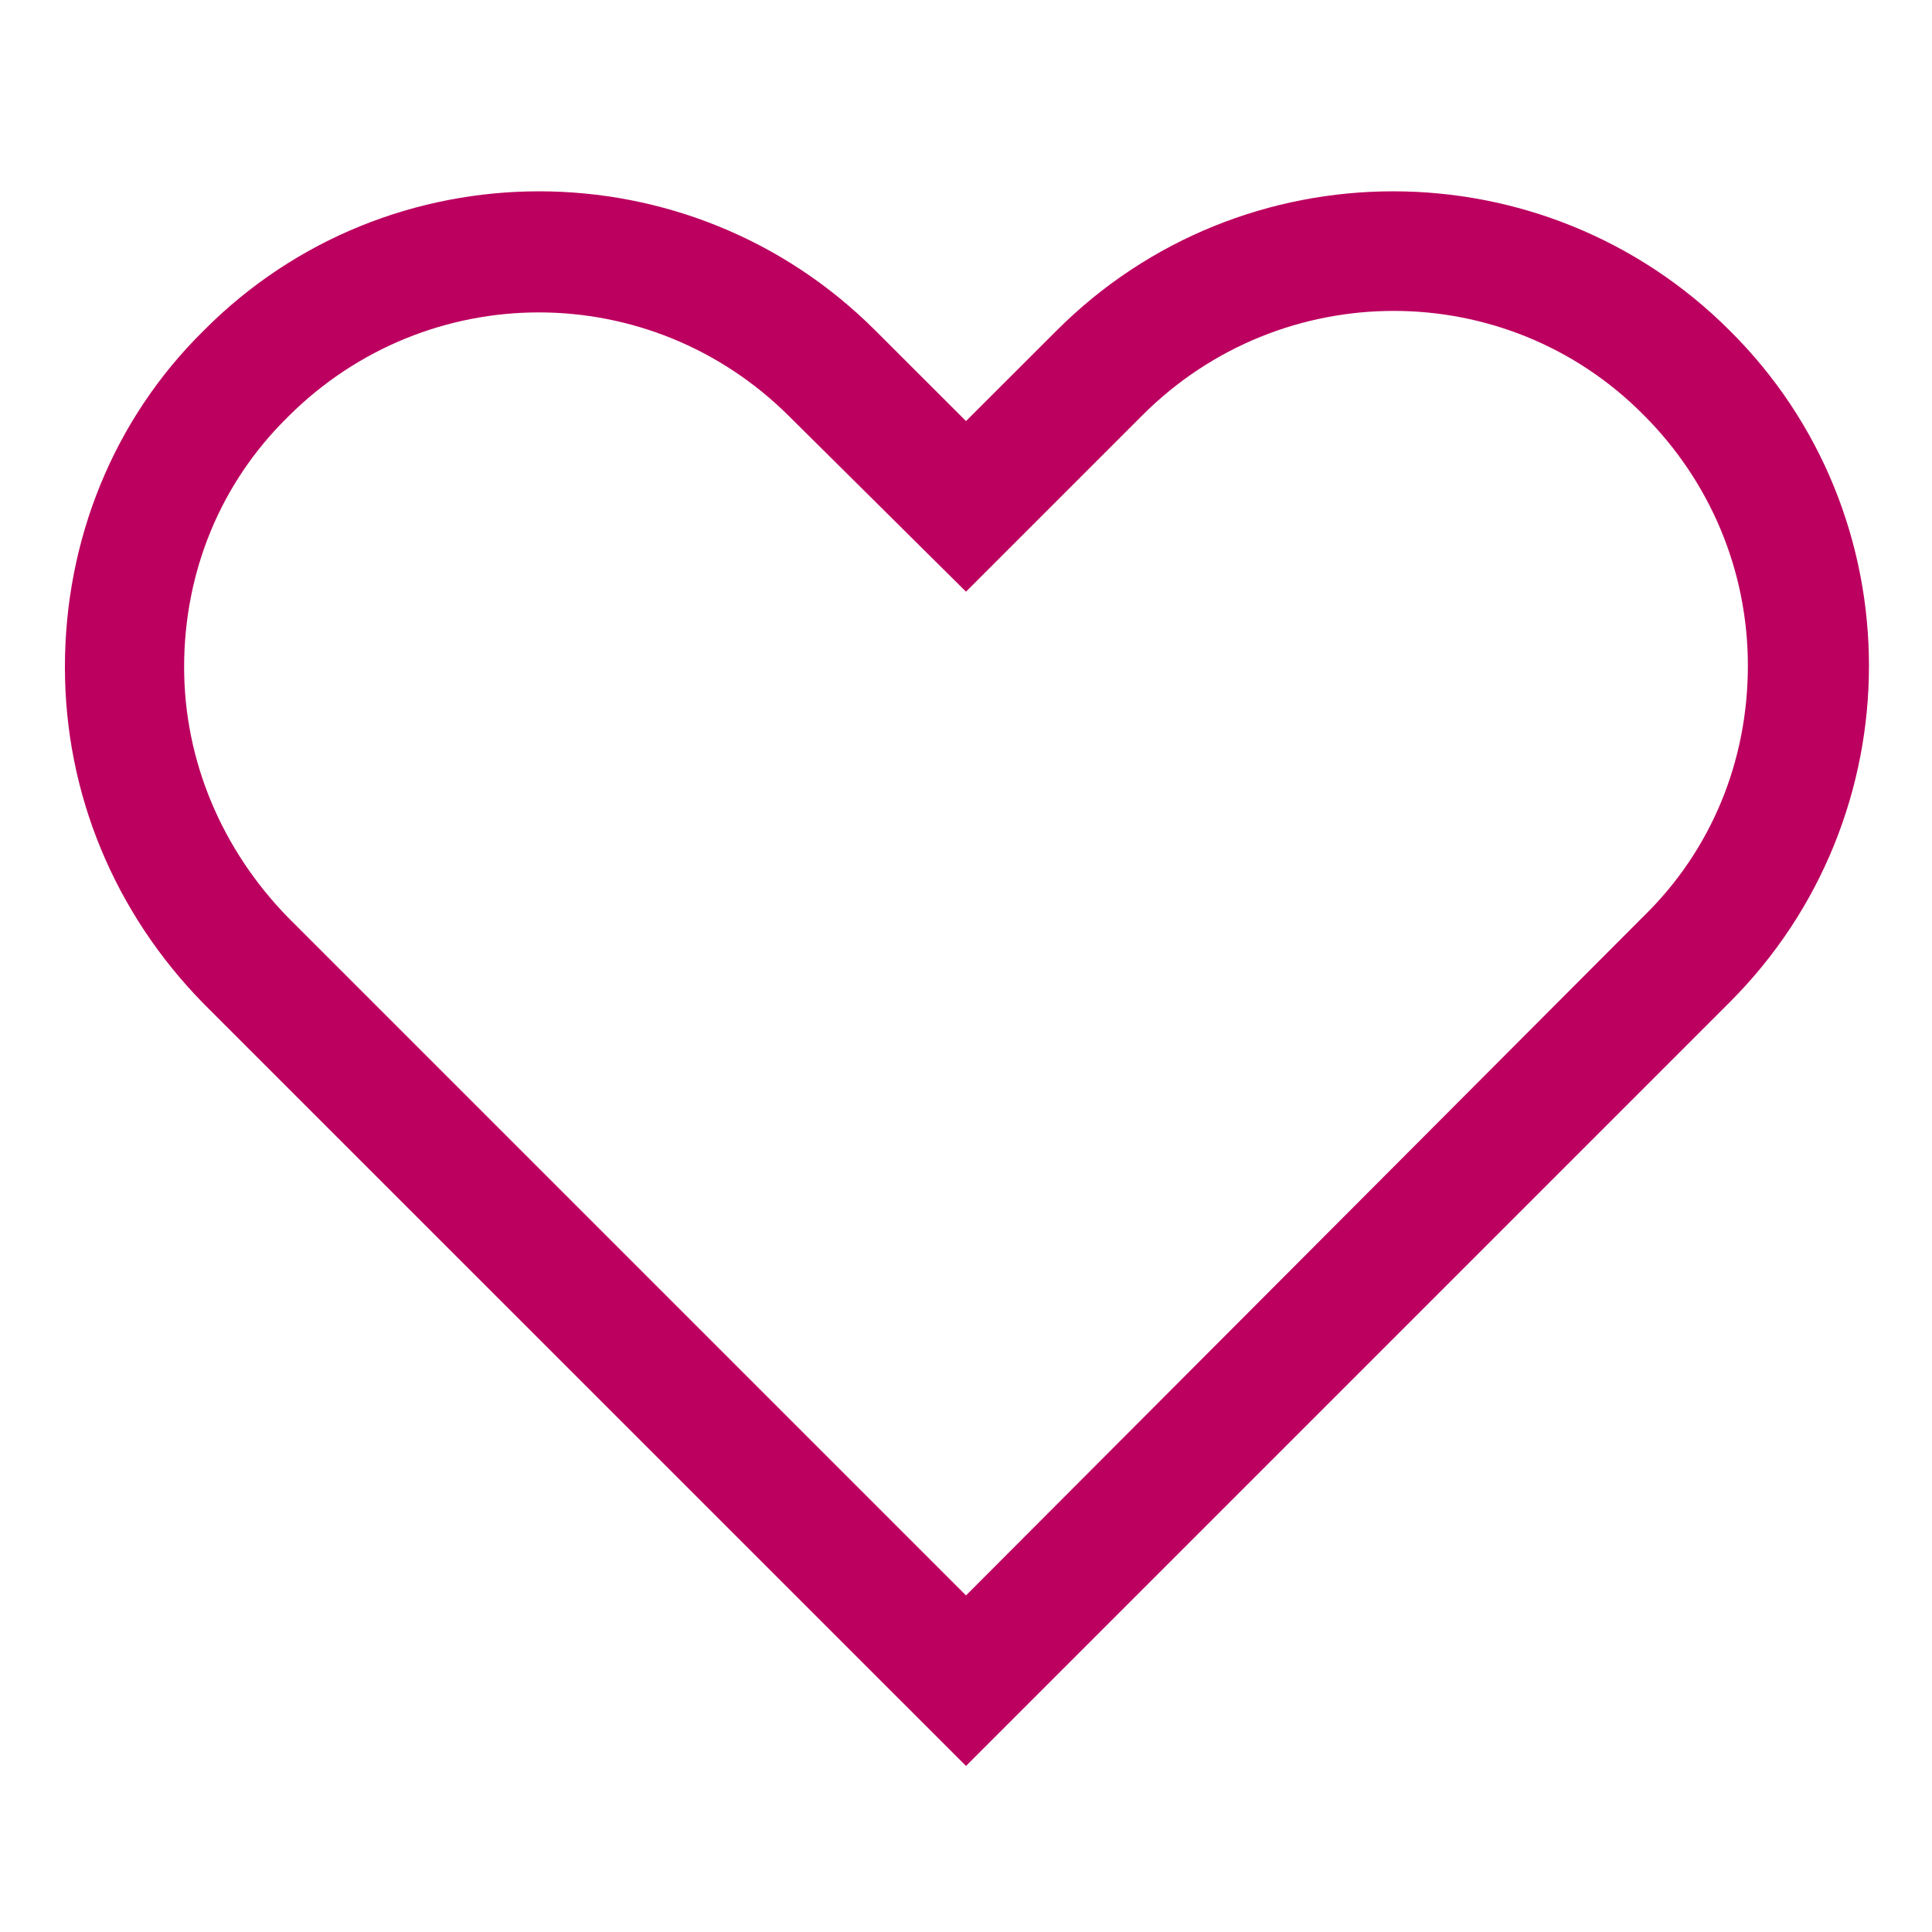 <svg width="20" height="20" viewBox="0 0 20 20" fill="none" xmlns="http://www.w3.org/2000/svg">
<path d="M17.906 10.375C19.828 8.453 19.828 5.328 17.906 3.422C15.984 1.5 12.859 1.5 10.938 3.422L10 4.359L9.062 3.422C7.141 1.5 4.016 1.5 2.109 3.422C1.172 4.344 0.672 5.594 0.672 6.906C0.672 8.219 1.188 9.453 2.109 10.391L10 18.281L17.906 10.375ZM1.906 6.906C1.906 5.922 2.281 5 2.984 4.312C3.703 3.594 4.641 3.234 5.578 3.234C6.516 3.234 7.453 3.594 8.172 4.312L10 6.125L11.828 4.297C13.266 2.859 15.594 2.859 17.016 4.297C17.703 4.984 18.094 5.906 18.094 6.891C18.094 7.875 17.719 8.797 17.016 9.484L10 16.516L2.984 9.5C2.297 8.797 1.906 7.875 1.906 6.906Z" fill="#BC005F"/>
</svg>
